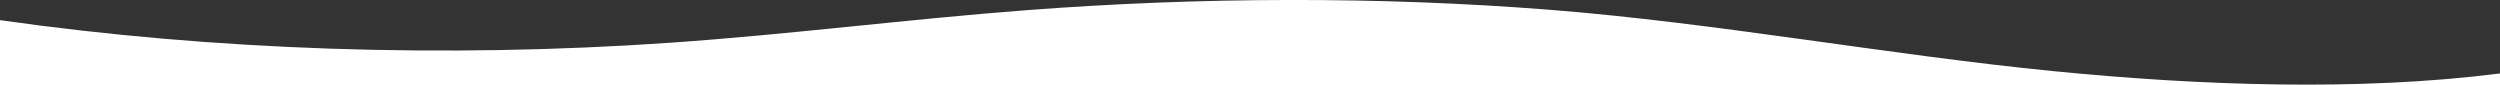 <?xml version="1.0" encoding="UTF-8"?>
<svg id="Layer_1" xmlns="http://www.w3.org/2000/svg" version="1.1" xmlns:xlink="http://www.w3.org/1999/xlink" viewBox="0 0 1613 55">
  <rect x="0" y="0" width="1613" height="55" fill="#333333" stroke="none"/>
  <!-- Generator: Adobe Illustrator 29.3.1, SVG Export Plug-In . SVG Version: 2.1.0 Build 151)  -->
  <defs>
    <style>
      .st0 {
        fill: #fff;
      }
    </style>
  </defs>
  <path class="st0" d="M1613,47.4v7.6H0V13c137.7,19.6,287.1,24.6,432,14.6,78-5.4,153.5-15.2,231.2-21.1,110.7-8.4,226.1-8.9,336.6-.2,107.5,8.5,218.9,29.1,325,39.6,94.2,9.3,197,13.1,288.1,1.5h0Z"/>
</svg>